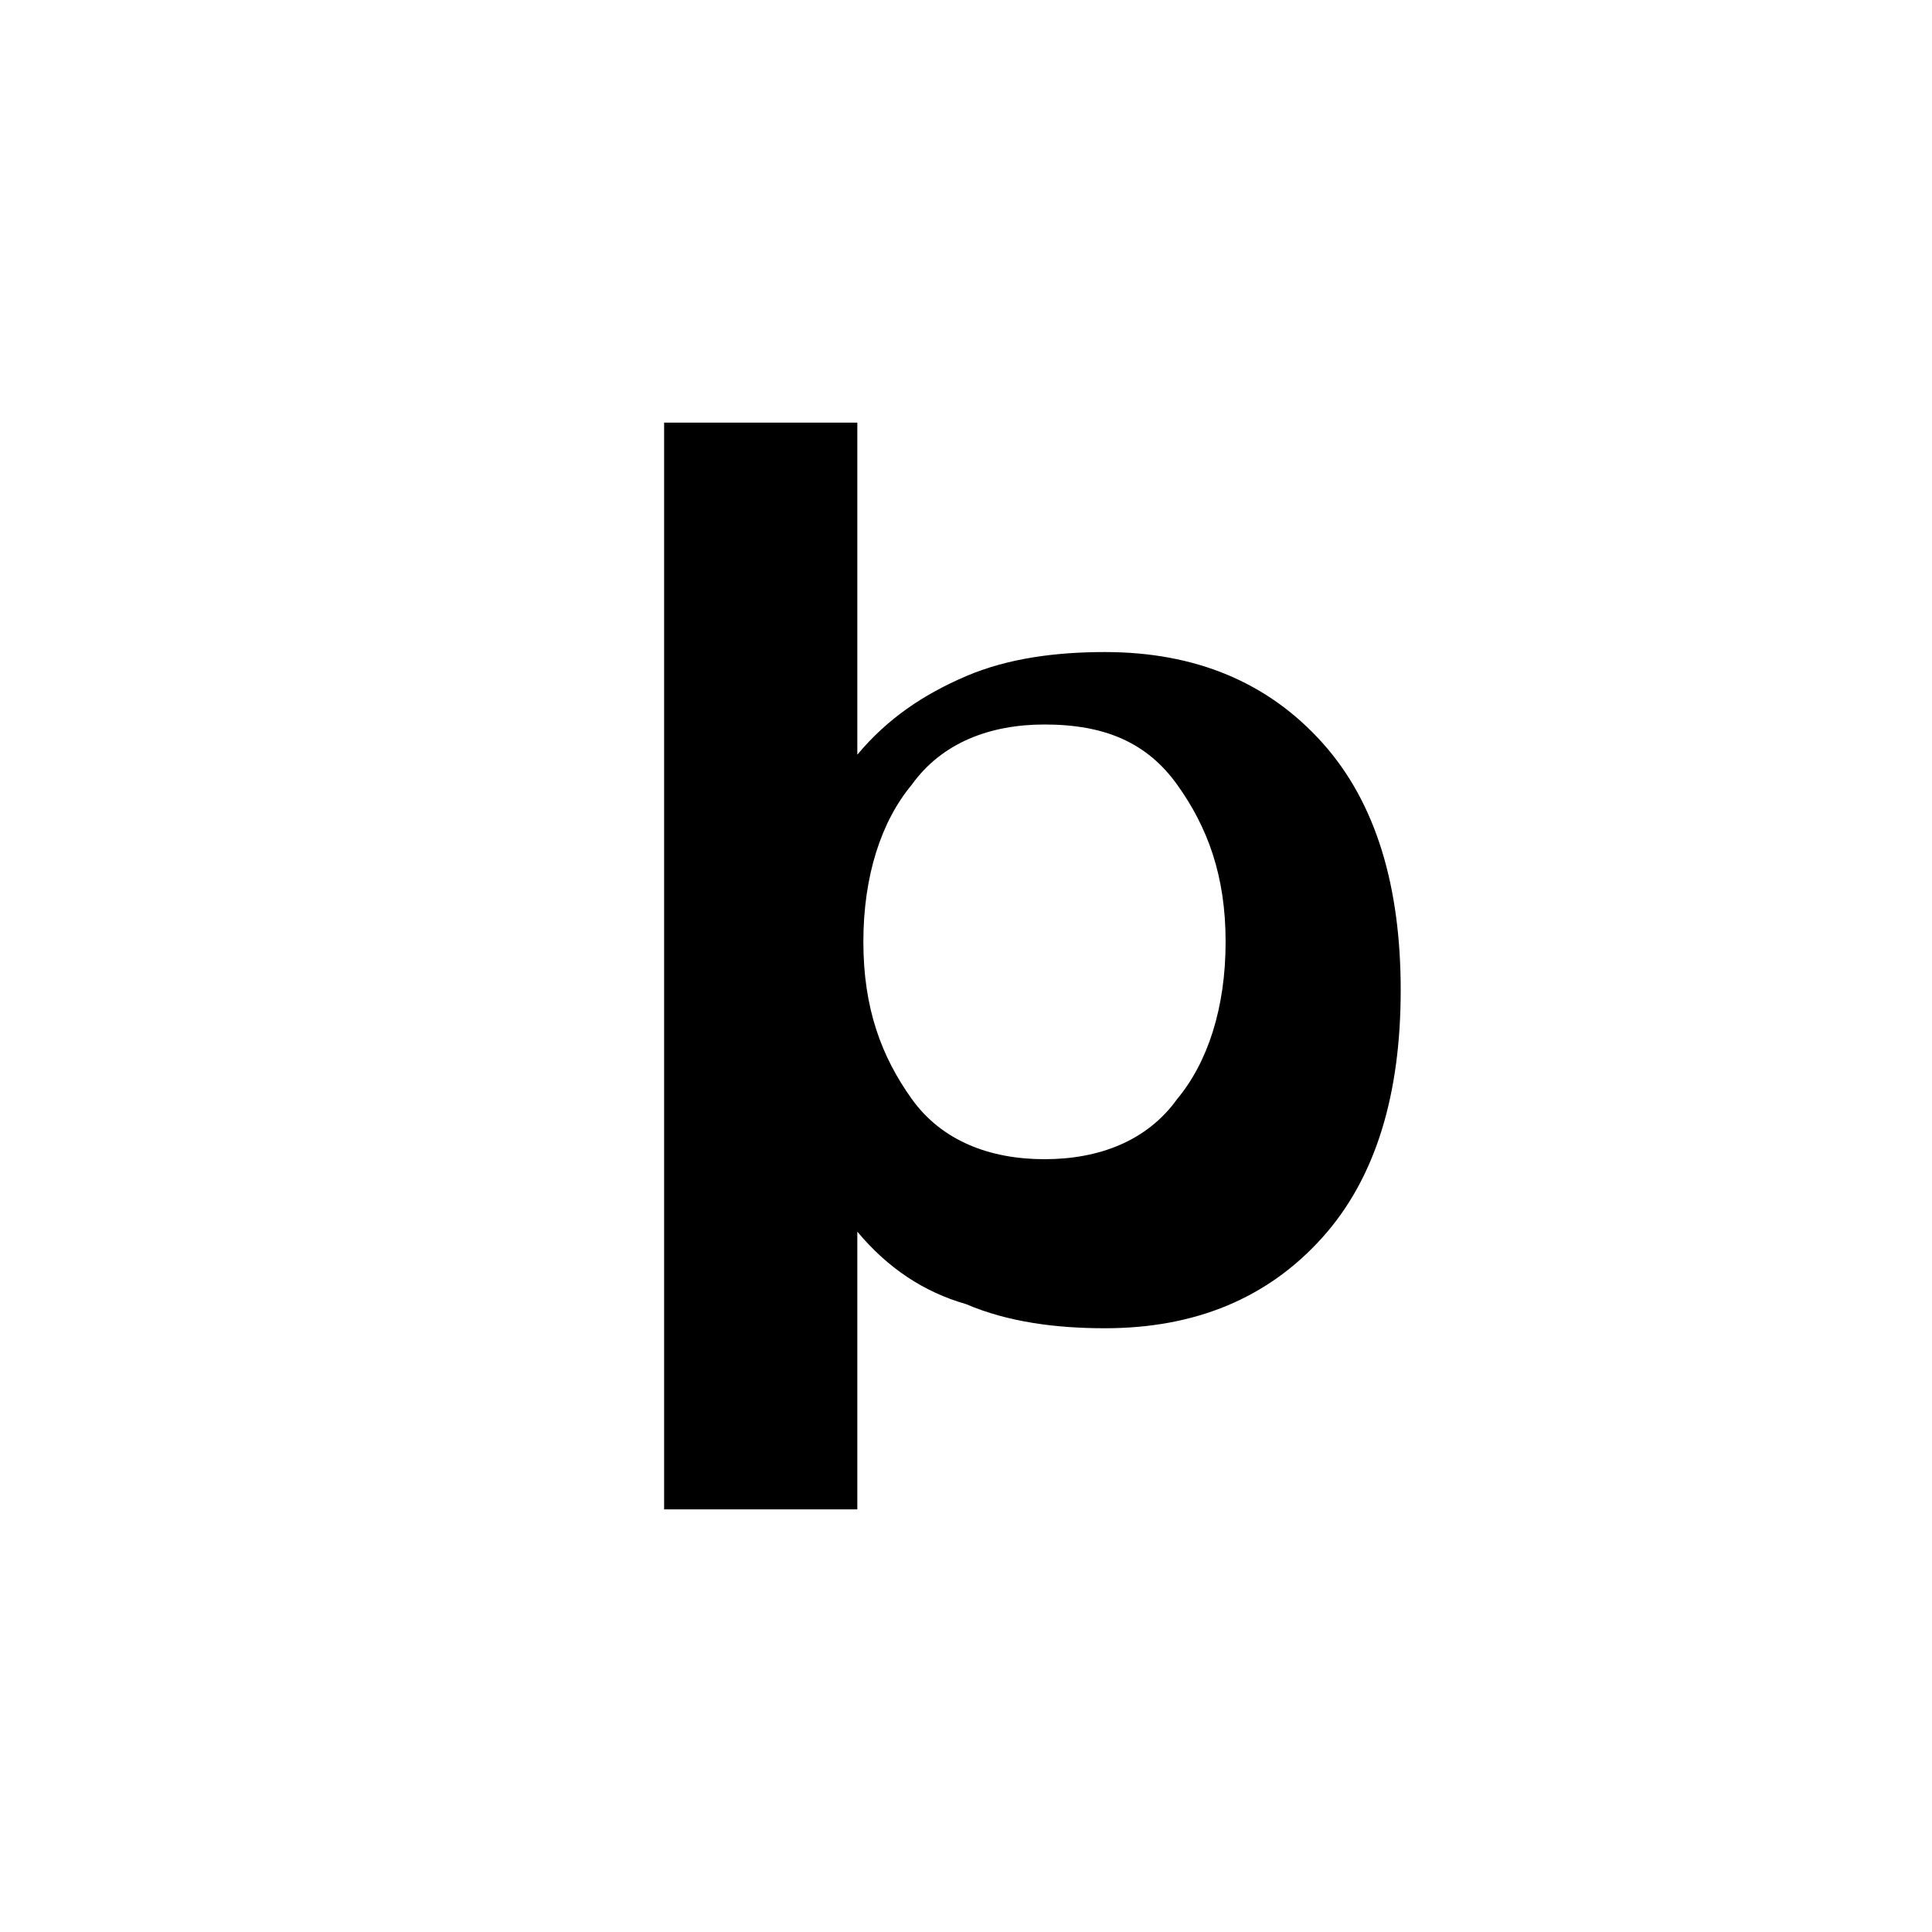 <svg width="32" height="32" viewBox="0 0 32 32" xmlns="http://www.w3.org/2000/svg">
  <!-- Main "b" letter optimized for pinned tabs -->
  <path d="M11 7v18h3.2v-4.6c0.5 0.6 1.1 1 1.8 1.2 0.7 0.3 1.5 0.4 2.3 0.4 1.5 0 2.7-0.5 3.6-1.5 0.9-1 1.3-2.4 1.3-4.1 0-1.7-0.4-3.1-1.3-4.1 -0.9-1-2.1-1.5-3.6-1.5 -0.8 0-1.6 0.1-2.3 0.4 -0.7 0.3-1.3 0.7-1.8 1.3V7H11zM17.3 12c1 0 1.7 0.3 2.2 1 0.5 0.7 0.8 1.5 0.8 2.6 0 1.1-0.3 2-0.8 2.6 -0.5 0.7-1.3 1-2.2 1 -0.9 0-1.7-0.3-2.2-1 -0.5-0.7-0.8-1.5-0.8-2.6 0-1.1 0.3-2 0.8-2.6C15.6 12.3 16.4 12 17.3 12z" fill="black" />
</svg> 